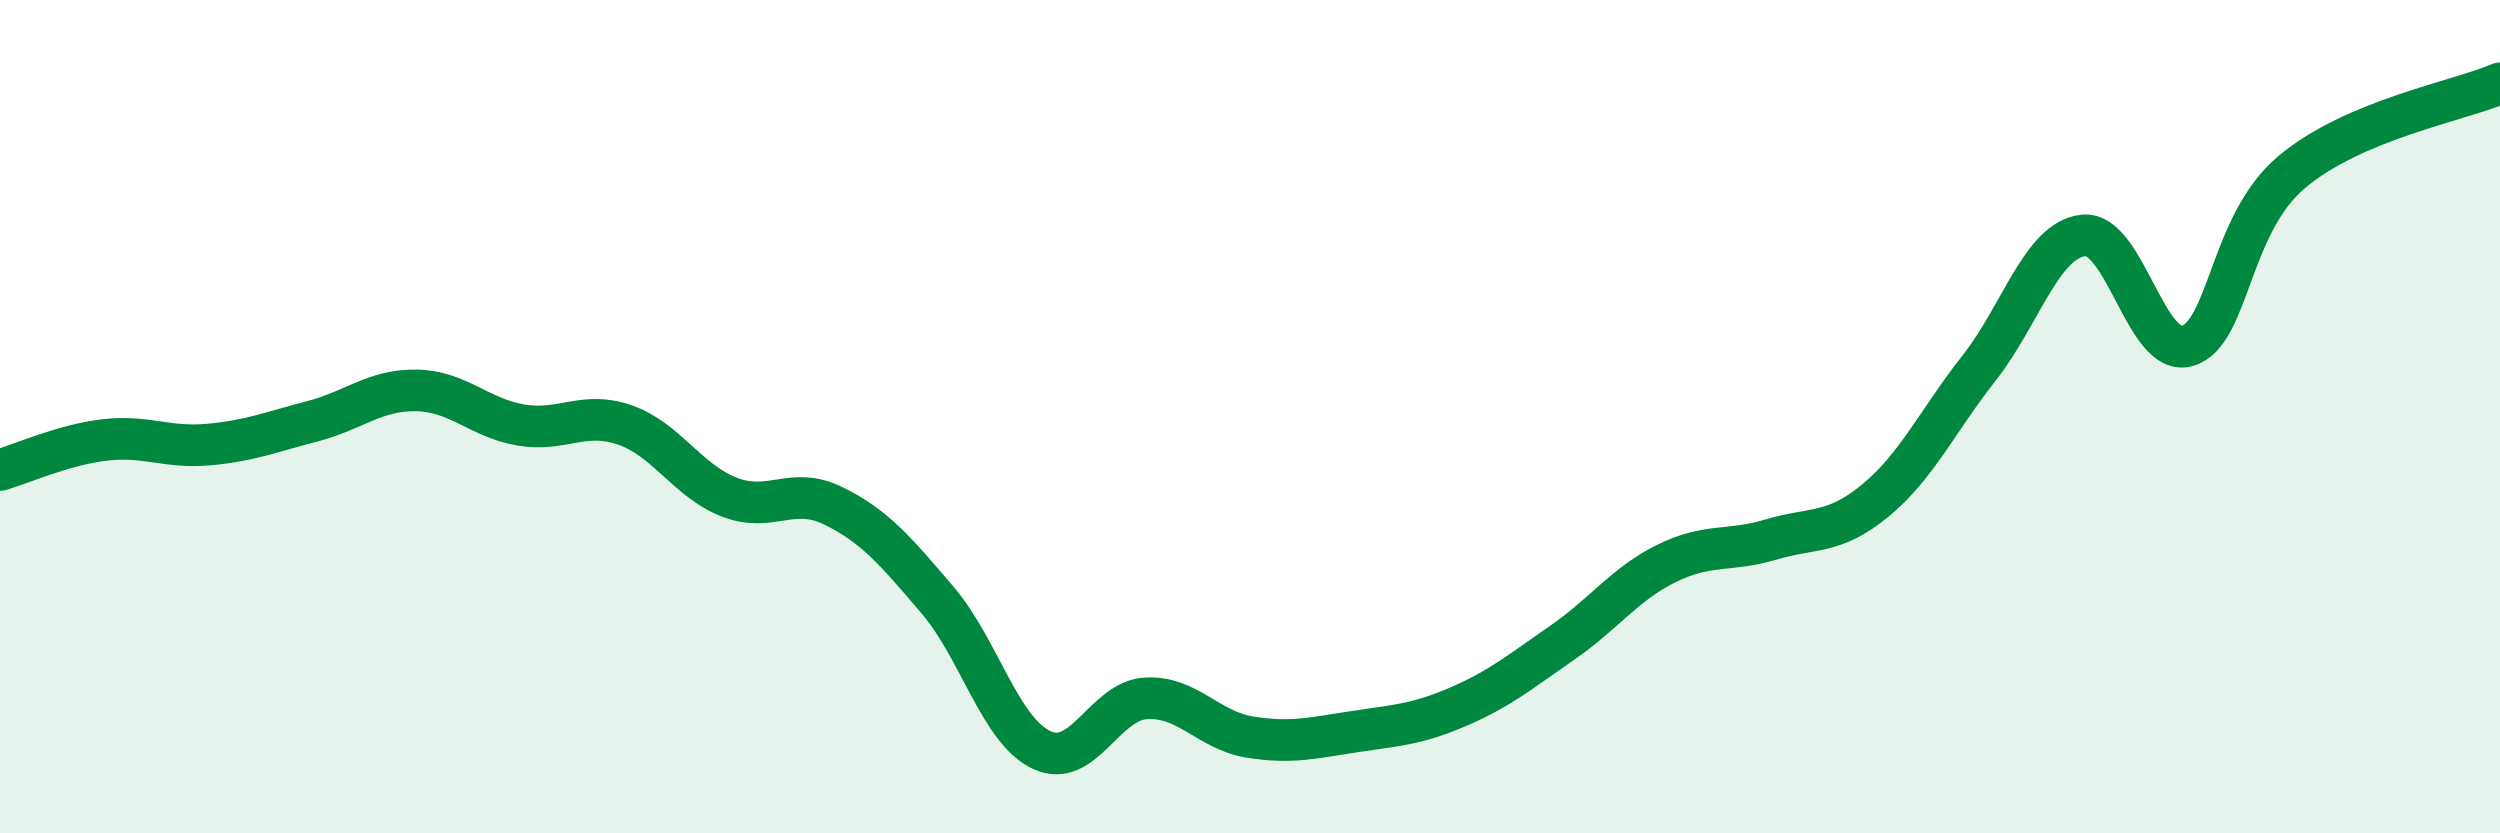 
    <svg width="60" height="20" viewBox="0 0 60 20" xmlns="http://www.w3.org/2000/svg">
      <path
        d="M 0,11.28 C 0.5,11.14 1.5,10.68 2.5,10.56 C 3.5,10.44 4,10.76 5,10.67 C 6,10.58 6.5,10.37 7.5,10.11 C 8.5,9.85 9,9.35 10,9.37 C 11,9.39 11.5,10.03 12.5,10.2 C 13.5,10.37 14,9.85 15,10.2 C 16,10.55 16.5,11.54 17.5,11.93 C 18.5,12.32 19,11.65 20,12.14 C 21,12.63 21.5,13.23 22.5,14.4 C 23.5,15.57 24,17.53 25,18 C 26,18.47 26.5,16.82 27.5,16.76 C 28.5,16.7 29,17.53 30,17.69 C 31,17.85 31.5,17.71 32.5,17.56 C 33.5,17.41 34,17.39 35,16.96 C 36,16.53 36.5,16.11 37.5,15.42 C 38.5,14.73 39,14.01 40,13.52 C 41,13.03 41.5,13.25 42.5,12.95 C 43.5,12.65 44,12.84 45,12.02 C 46,11.2 46.5,10.1 47.5,8.83 C 48.5,7.56 49,5.76 50,5.65 C 51,5.54 51.5,8.6 52.5,8.3 C 53.5,8 53.5,5.39 55,4.13 C 56.5,2.87 59,2.43 60,2L60 20L0 20Z"
        fill="#008740"
        opacity="0.1"
        stroke-linecap="round"
        stroke-linejoin="round"
      />
      <path
        d="M 0,11.28 C 0.5,11.14 1.5,10.68 2.5,10.56 C 3.5,10.44 4,10.76 5,10.67 C 6,10.58 6.5,10.37 7.5,10.11 C 8.5,9.85 9,9.35 10,9.37 C 11,9.39 11.5,10.03 12.5,10.2 C 13.5,10.37 14,9.85 15,10.2 C 16,10.55 16.5,11.54 17.5,11.93 C 18.5,12.32 19,11.65 20,12.14 C 21,12.63 21.5,13.23 22.5,14.4 C 23.5,15.57 24,17.53 25,18 C 26,18.47 26.5,16.82 27.5,16.76 C 28.5,16.7 29,17.53 30,17.69 C 31,17.85 31.5,17.71 32.5,17.56 C 33.5,17.41 34,17.39 35,16.96 C 36,16.53 36.5,16.11 37.5,15.42 C 38.5,14.73 39,14.01 40,13.52 C 41,13.03 41.5,13.25 42.5,12.95 C 43.5,12.65 44,12.84 45,12.02 C 46,11.2 46.5,10.1 47.5,8.83 C 48.5,7.56 49,5.76 50,5.65 C 51,5.54 51.5,8.6 52.5,8.3 C 53.5,8 53.5,5.39 55,4.13 C 56.5,2.87 59,2.43 60,2"
        stroke="#008740"
        stroke-width="1"
        fill="none"
        stroke-linecap="round"
        stroke-linejoin="round"
      />
    </svg>
  